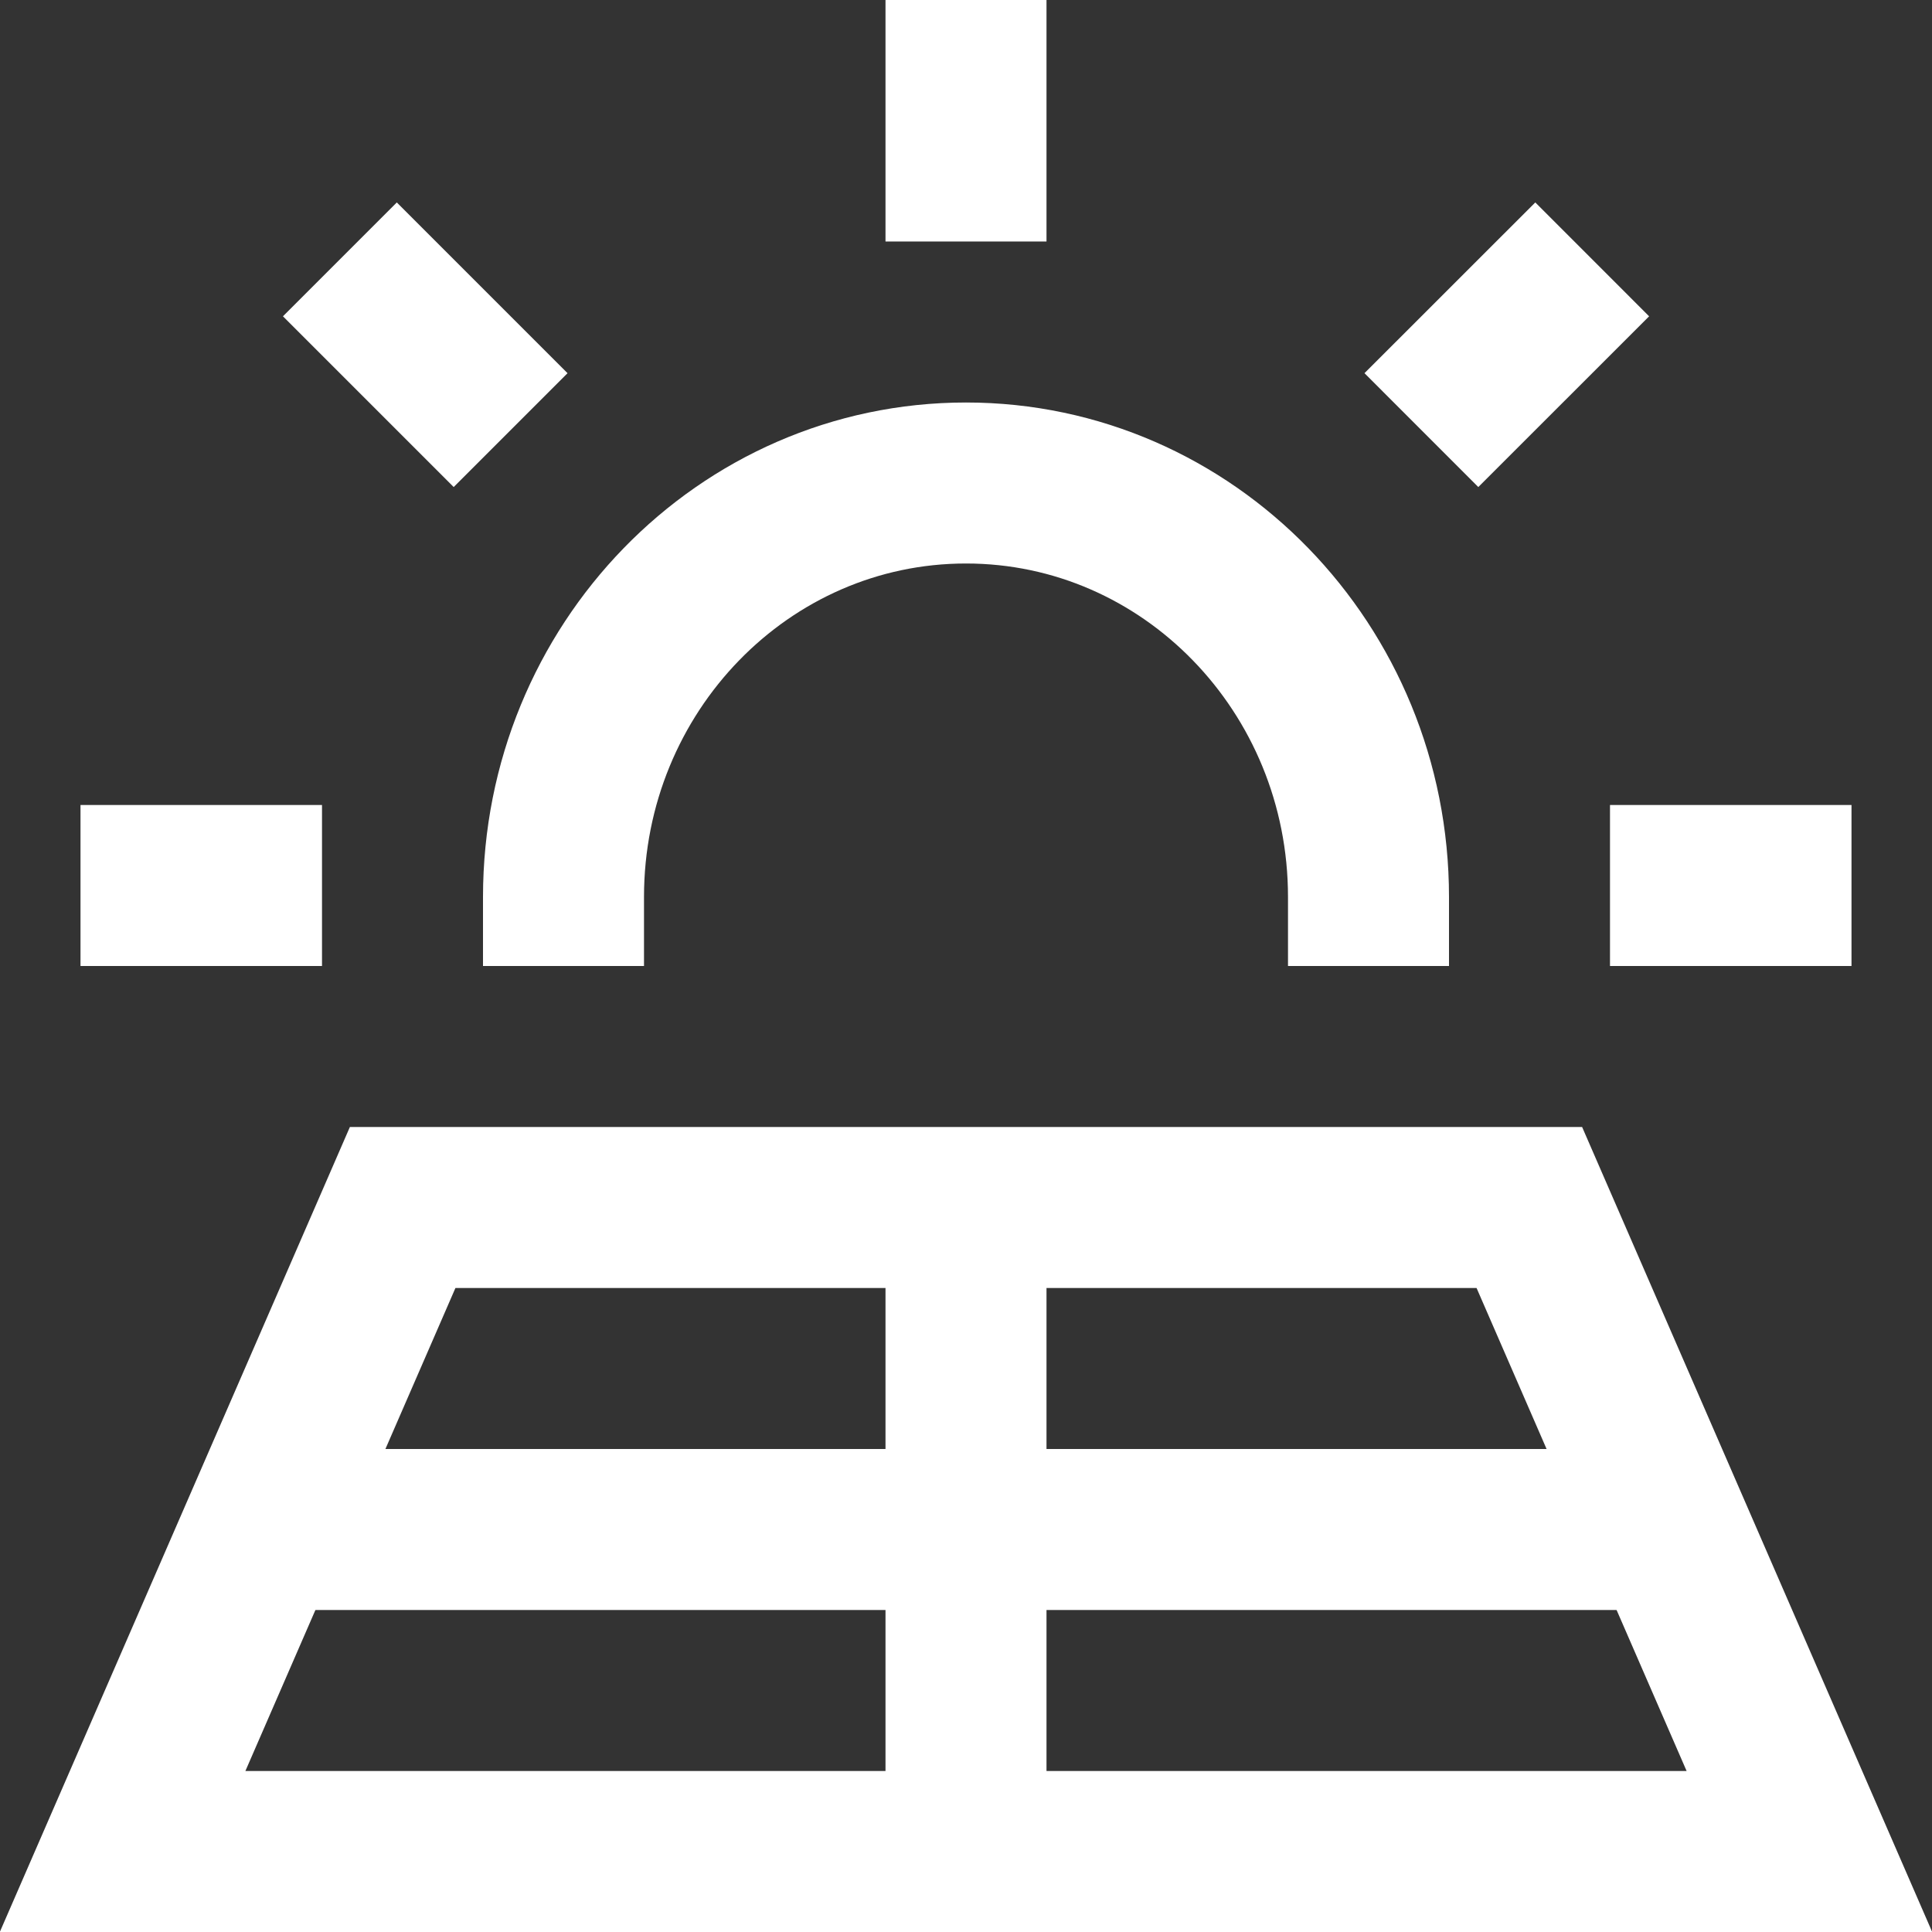 <svg width="24" height="24" viewBox="0 0 24 24" fill="none" xmlns="http://www.w3.org/2000/svg">
<rect x="0" y="0" width="24" height="24" fill="#333333" stroke="none"/>
<path d="M17 12V11.143C17 8.303 14.761 6 12 6C9.239 6 7 8.303 7 11.143V12" stroke="white" stroke-width="2"/>
<path d="M1 11H4" stroke="white" stroke-width="2"/>
<path d="M22.477 23L18.998 15H5.002L1.523 23H22.477Z" stroke="white" stroke-width="2"/>
<path d="M12 15V23" stroke="white" stroke-width="2"/>
<path d="M20 11H23" stroke="white" stroke-width="2"/>
<path d="M17.657 5.343L19.779 3.222" stroke="white" stroke-width="2"/>
<path d="M4.222 3.222L6.343 5.343" stroke="white" stroke-width="2"/>
<path d="M12 0V3" stroke="white" stroke-width="2"/>
<path d="M20.737 19H3.263" stroke="white" stroke-width="2"/>
</svg>

